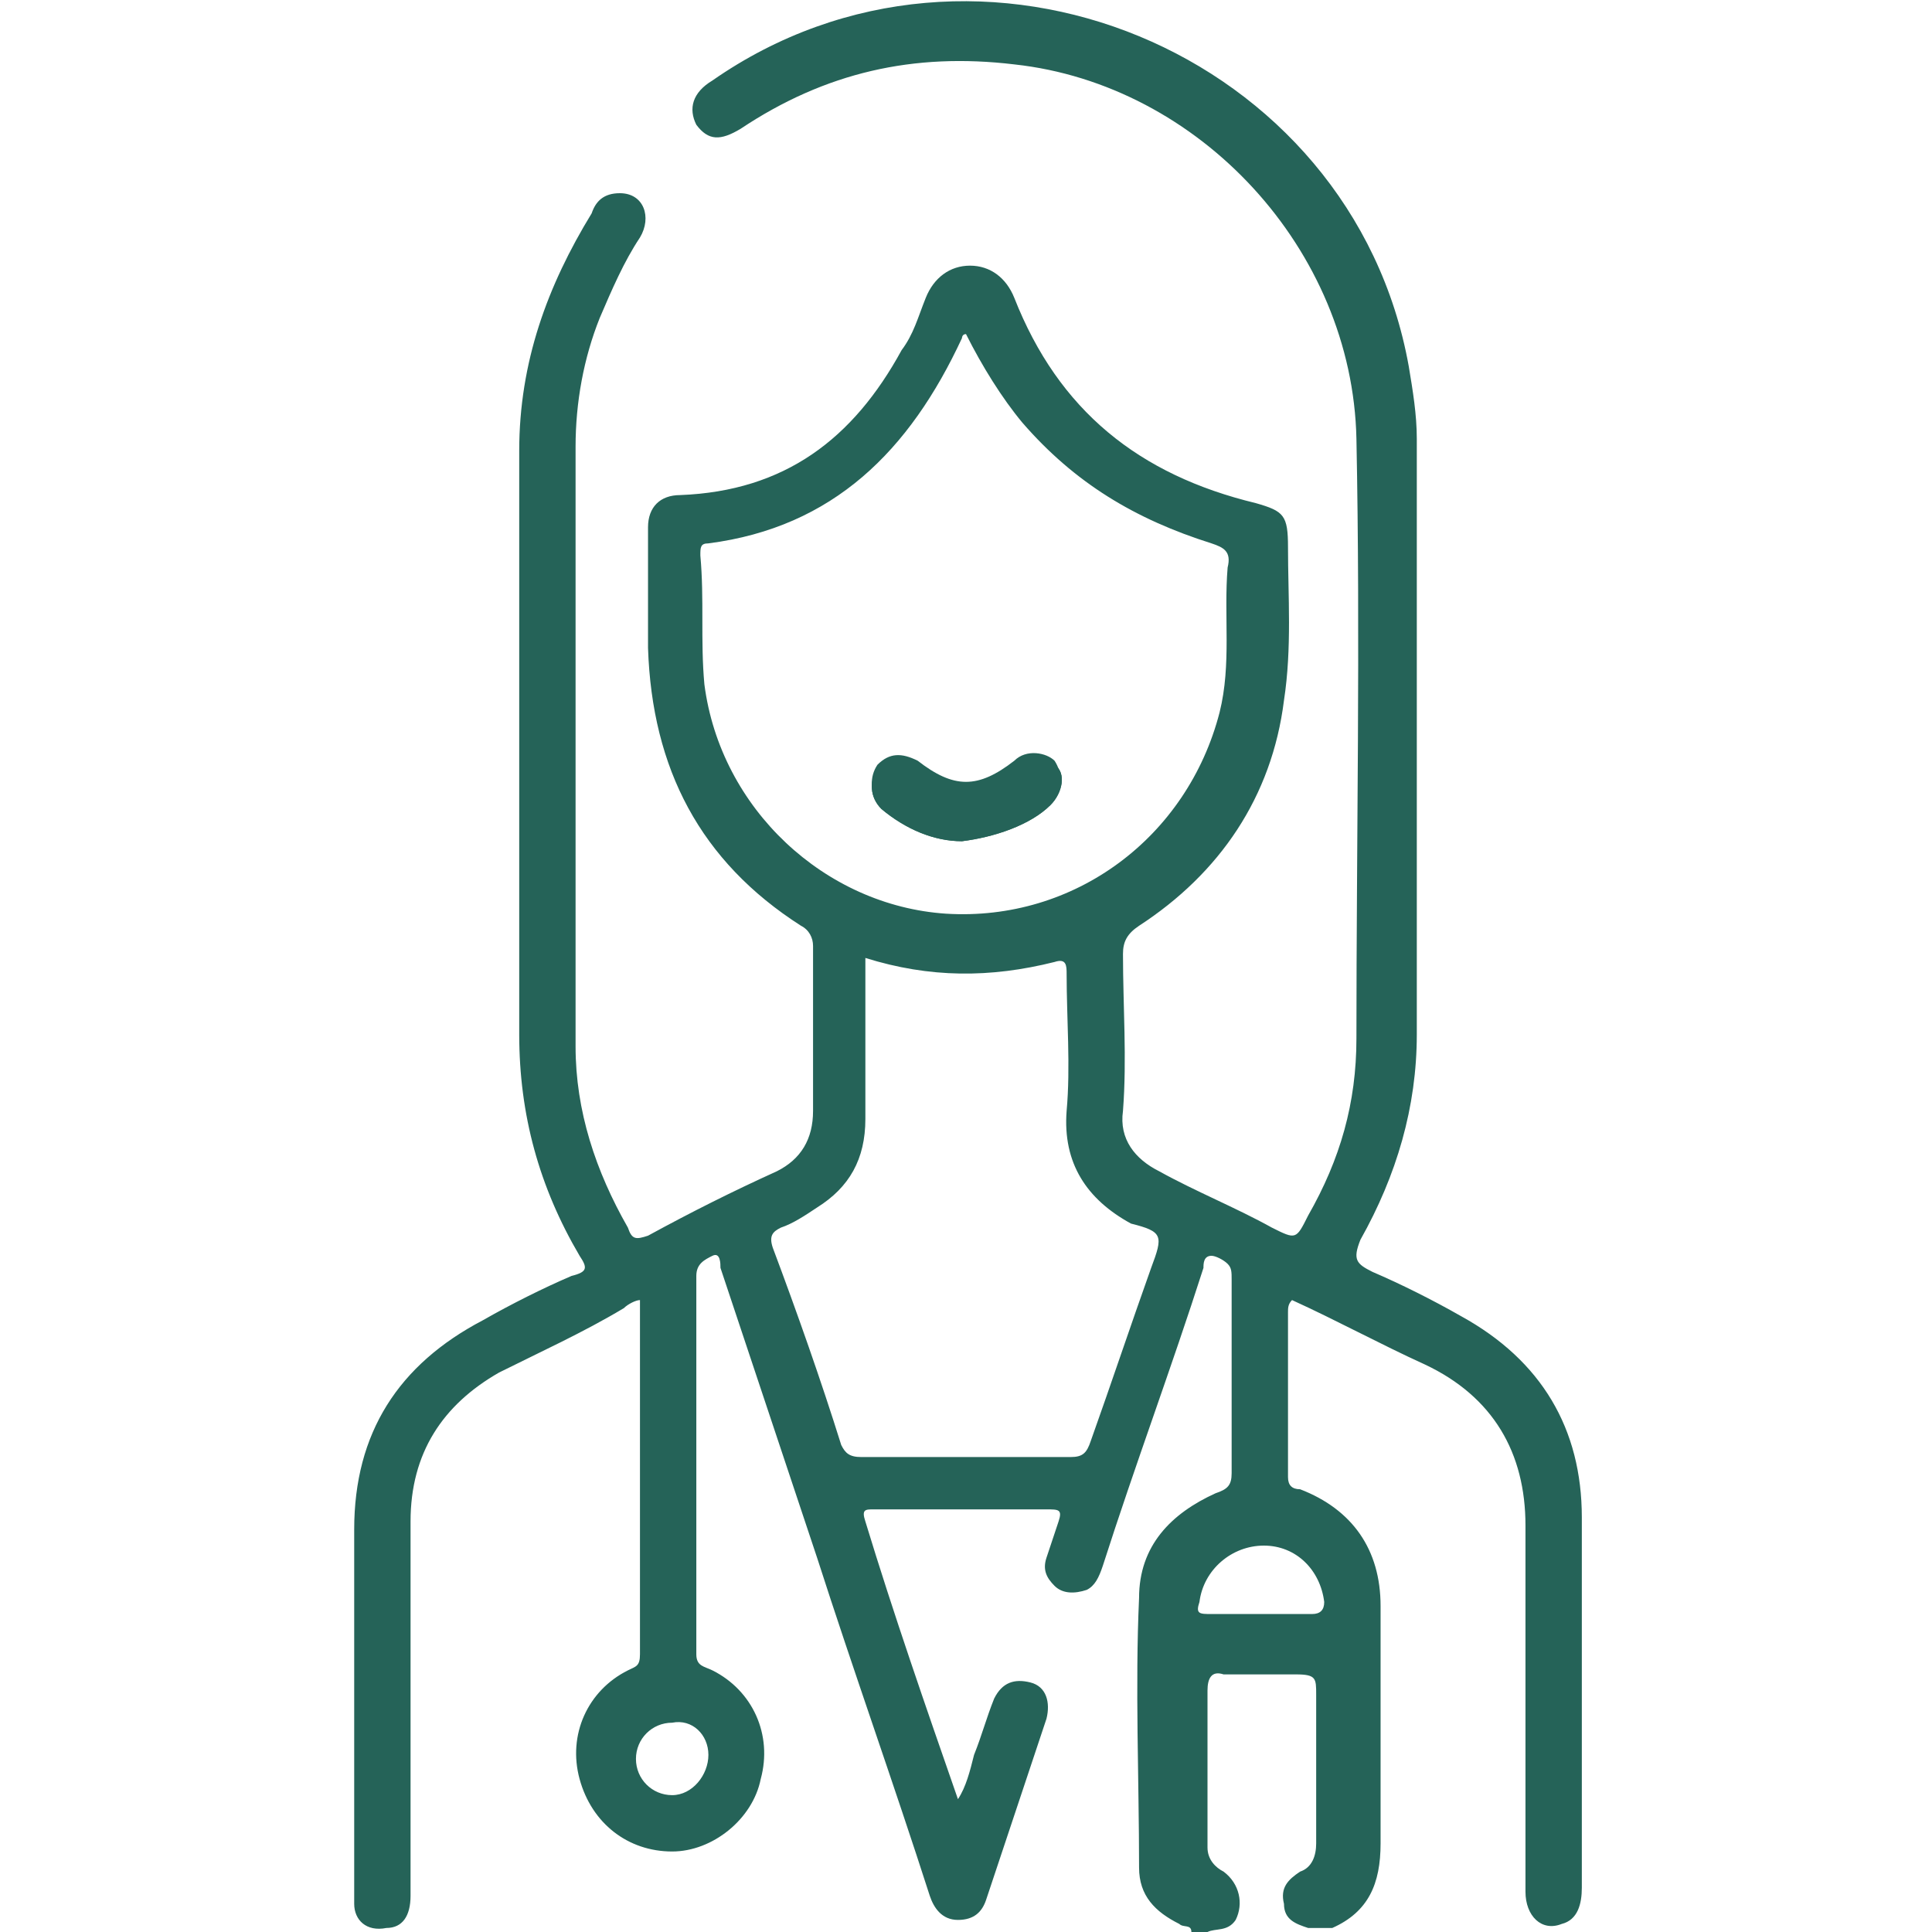 <?xml version="1.0" encoding="utf-8"?>
<!-- Generator: Adobe Illustrator 26.0.1, SVG Export Plug-In . SVG Version: 6.00 Build 0)  -->
<svg version="1.1" id="Layer_1" xmlns="http://www.w3.org/2000/svg" width="48" height="48" xmlns:xlink="http://www.w3.org/1999/xlink" x="0px" y="0px"
	 viewBox="0 0 48 48" style="enable-background:new 0 0 48 48; width: 48px; height: 48px;" xml:space="preserve">
<style type="text/css">
	.st0{fill:#256358;}
</style>
<g>
	<path class="st0" d="M23.9,20.8c-0.7,0-1.4-0.3-2-0.8c-0.3-0.3-0.3-0.7-0.1-1c0.3-0.3,0.6-0.3,1-0.1c0.9,0.7,1.5,0.7,2.4,0
		c0.3-0.3,0.8-0.2,1,0c0.2,0.3,0.2,0.7-0.1,1C25.6,20.5,24.8,20.8,23.9,20.8z"/>
	<path class="st0" d="M39.3,37.7c0-2.2-1-3.9-3-5c-0.7-0.4-1.5-0.8-2.2-1.1c-0.4-0.2-0.5-0.3-0.3-0.8c0.9-1.6,1.4-3.3,1.4-5.1
		c0-4.9,0-9.9,0-14.8c0-0.6-0.1-1.2-0.2-1.8C33.6,1.3,24.3-2.6,17.7,2c-0.5,0.3-0.6,0.7-0.4,1.1c0.3,0.4,0.6,0.4,1.1,0.1
		c2.1-1.4,4.3-1.9,6.8-1.6c4.6,0.5,8.4,4.6,8.5,9.3c0.1,5,0,10,0,14.9c0,1.6-0.4,3-1.2,4.4c-0.3,0.6-0.3,0.6-0.9,0.3
		c-0.9-0.5-1.9-0.9-2.8-1.4c-0.6-0.3-1-0.8-0.9-1.5c0.1-1.3,0-2.6,0-3.9c0-0.3,0.1-0.5,0.4-0.7c2-1.3,3.3-3.2,3.6-5.6
		c0.2-1.3,0.1-2.6,0.1-3.8c0-0.8-0.1-0.9-0.8-1.1c-2.9-0.7-4.9-2.3-6-5.1c-0.2-0.5-0.6-0.8-1.1-0.8c-0.5,0-0.9,0.3-1.1,0.8
		c-0.2,0.5-0.3,0.9-0.6,1.3c-1.2,2.2-2.9,3.5-5.5,3.6c-0.5,0-0.8,0.3-0.8,0.8c0,1,0,2,0,3c0.1,3,1.3,5.3,3.8,6.9
		c0.2,0.1,0.3,0.3,0.3,0.5c0,1.4,0,2.7,0,4.1c0,0.7-0.3,1.2-0.9,1.5c-1.1,0.5-2.1,1-3.2,1.6c-0.3,0.1-0.4,0.1-0.5-0.2
		c-0.8-1.4-1.3-2.9-1.3-4.5c0-5,0-10,0-14.9c0-1.1,0.2-2.2,0.6-3.2c0.3-0.7,0.6-1.4,1-2c0.3-0.5,0.1-1.1-0.5-1.1
		c-0.4,0-0.6,0.2-0.7,0.5c-1.1,1.8-1.8,3.7-1.8,5.9c0,4.8,0,9.7,0,14.5c0,2,0.5,3.8,1.5,5.5c0.2,0.3,0.2,0.4-0.2,0.5
		c-0.7,0.3-1.5,0.7-2.2,1.1c-2.1,1.1-3.2,2.8-3.2,5.2c0,3,0,6,0,9c0,0.1,0,0.2,0,0.3c0,0.4,0.3,0.7,0.8,0.6c0.4,0,0.6-0.3,0.6-0.8
		c0-3.1,0-6.2,0-9.3c0-1.7,0.8-2.9,2.2-3.7c1-0.5,2.1-1,3.1-1.6c0.1-0.1,0.3-0.2,0.4-0.2c0,0,0,0.1,0,0.1c0,2.9,0,5.8,0,8.7
		c0,0.3-0.1,0.3-0.3,0.4c-1,0.5-1.5,1.6-1.2,2.7c0.3,1.1,1.2,1.8,2.3,1.8c1,0,2-0.8,2.2-1.8c0.3-1.1-0.2-2.2-1.2-2.7
		c-0.2-0.1-0.4-0.1-0.4-0.4c0-3.1,0-6.2,0-9.4c0-0.3,0.2-0.4,0.4-0.5c0.2-0.1,0.2,0.2,0.2,0.3c0.8,2.4,1.6,4.8,2.4,7.2
		c0.9,2.8,1.9,5.6,2.8,8.4c0.1,0.3,0.3,0.6,0.7,0.6c0.4,0,0.6-0.2,0.7-0.5c0.5-1.5,1-3,1.5-4.5c0.1-0.4,0-0.8-0.4-0.9
		c-0.4-0.1-0.7,0-0.9,0.4c-0.2,0.5-0.3,0.9-0.5,1.4c-0.1,0.4-0.2,0.8-0.4,1.1c-0.8-2.3-1.6-4.6-2.3-6.9c-0.1-0.3,0-0.3,0.2-0.3
		c1.4,0,2.8,0,4.3,0c0.3,0,0.4,0,0.3,0.3c-0.1,0.3-0.2,0.6-0.3,0.9c-0.1,0.3,0,0.5,0.2,0.7c0.2,0.2,0.5,0.2,0.8,0.1
		c0.2-0.1,0.3-0.3,0.4-0.6c0.8-2.5,1.7-4.9,2.5-7.4c0-0.1,0-0.3,0.2-0.3c0.1,0,0.3,0.1,0.4,0.2c0.1,0.1,0.1,0.2,0.1,0.4
		c0,1.6,0,3.2,0,4.8c0,0.3-0.1,0.4-0.4,0.5c-1.1,0.5-1.9,1.3-1.9,2.6c-0.1,2.2,0,4.5,0,6.7c0,0.7,0.4,1.1,1,1.4
		c0.1,0.1,0.3,0,0.3,0.2H30c0.2-0.1,0.5,0,0.7-0.3c0.2-0.4,0.1-0.9-0.3-1.2c-0.2-0.1-0.4-0.3-0.4-0.6c0-1.3,0-2.6,0-3.9
		c0-0.3,0.1-0.5,0.4-0.4c0.6,0,1.2,0,1.8,0c0.5,0,0.5,0.1,0.5,0.5c0,1.2,0,2.5,0,3.7c0,0.3-0.1,0.6-0.4,0.7
		c-0.3,0.2-0.5,0.4-0.4,0.8c0,0.4,0.3,0.5,0.6,0.6h0.6c0.9-0.4,1.2-1.1,1.2-2.1c0-2,0-3.9,0-5.9c0-1.4-0.7-2.4-2-2.9
		C32.1,37,32,36.9,32,36.7c0-1.4,0-2.7,0-4.1c0-0.1,0-0.2,0.1-0.3c1.1,0.5,2.2,1.1,3.3,1.6c1.7,0.8,2.5,2.2,2.5,4c0,3,0,6.1,0,9.1
		c0,0.6,0.4,1,0.9,0.8c0.4-0.1,0.5-0.5,0.5-0.9C39.3,43.9,39.3,40.8,39.3,37.7z M17.6,43.6c0,0.5-0.4,1-0.9,1
		c-0.5,0-0.9-0.4-0.9-0.9c0-0.5,0.4-0.9,0.9-0.9C17.2,42.7,17.6,43.1,17.6,43.6z M17.5,17c-0.1-1.1,0-2.1-0.1-3.2
		c0-0.2,0-0.3,0.2-0.3c3.1-0.4,5-2.3,6.3-5.1c0,0,0-0.1,0.1-0.1c0.4,0.8,0.9,1.6,1.4,2.2c1.3,1.5,2.8,2.4,4.7,3
		c0.3,0.1,0.5,0.2,0.4,0.6c-0.1,1.2,0.1,2.4-0.2,3.6c-0.8,3.1-3.6,5.2-6.8,5C20.5,22.5,17.9,20.1,17.5,17z M28.6,31.5
		c-0.5,1.4-1,2.9-1.5,4.3c-0.1,0.3-0.2,0.4-0.5,0.4c-1.7,0-3.4,0-5.2,0c-0.3,0-0.4-0.1-0.5-0.3c-0.5-1.6-1.1-3.3-1.7-4.9
		c-0.1-0.3,0-0.4,0.2-0.5c0.3-0.1,0.6-0.3,0.9-0.5c0.8-0.5,1.2-1.2,1.2-2.2c0-1.3,0-2.7,0-4c1.6,0.5,3.1,0.5,4.7,0.1
		c0.3-0.1,0.3,0.1,0.3,0.3c0,1.1,0.1,2.3,0,3.4c-0.1,1.3,0.5,2.2,1.6,2.8C28.9,30.6,28.9,30.7,28.6,31.5z M32.9,39.8
		c0,0.2-0.1,0.3-0.3,0.3c-0.4,0-0.8,0-1.3,0c-0.4,0-0.8,0-1.2,0c-0.3,0-0.4,0-0.3-0.3c0.1-0.8,0.8-1.4,1.6-1.4
		C32.2,38.4,32.8,39,32.9,39.8z"/>
	<path class="st0" d="M26.1,20c-0.5,0.5-1.4,0.8-2.2,0.9c-0.7,0-1.4-0.3-2-0.8c-0.3-0.3-0.3-0.7-0.1-1c0.3-0.3,0.6-0.3,1-0.1
		c0.9,0.7,1.5,0.7,2.4,0c0.3-0.3,0.8-0.2,1,0C26.5,19.2,26.4,19.7,26.1,20z"/>
	<path class="st0" d="M26.1,20c-0.5,0.5-1.4,0.8-2.2,0.9c-0.7,0-1.4-0.3-2-0.8c-0.3-0.3-0.3-0.7-0.1-1c0.3-0.3,0.6-0.3,1-0.1
		c0.9,0.7,1.5,0.7,2.4,0c0.3-0.3,0.8-0.2,1,0C26.5,19.2,26.4,19.7,26.1,20z"/>
</g>
</svg>
